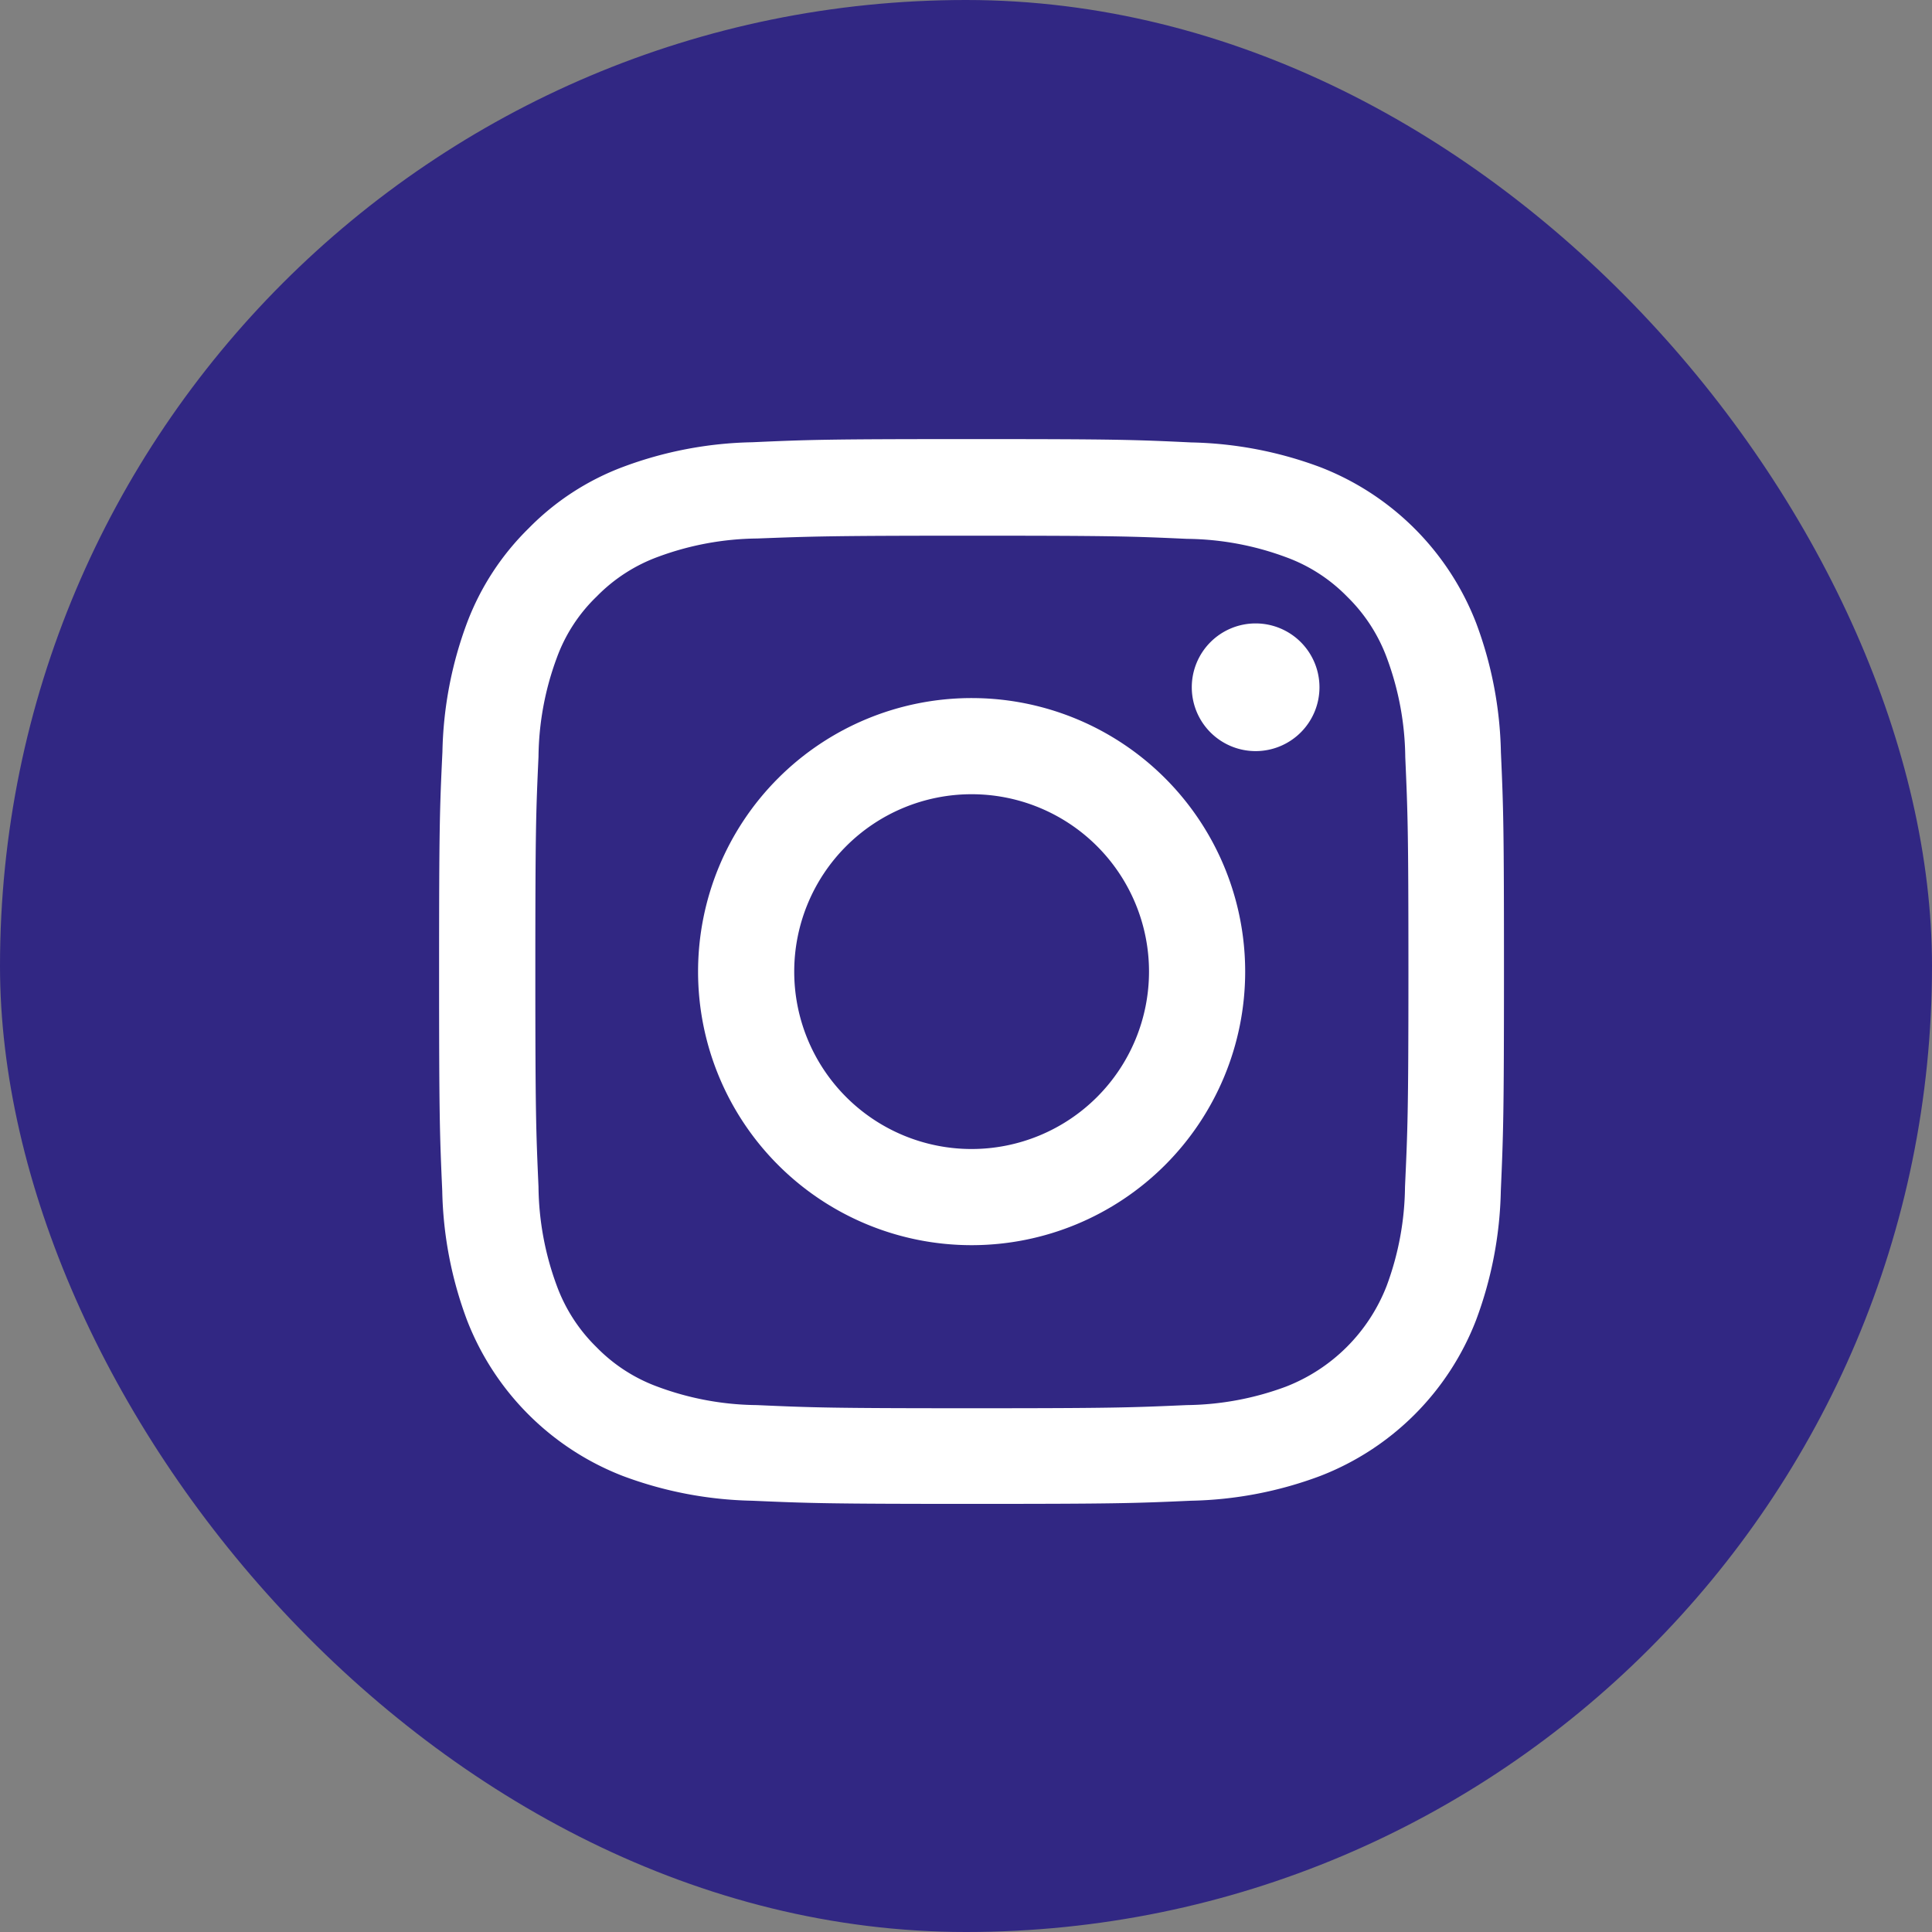 <svg xmlns="http://www.w3.org/2000/svg" width="22" height="22" viewBox="0 0 22 22">
  <rect x="0" y="0" width="22" height="22" fill="#808080" stroke="none"/>
  <g id="Group_4303" data-name="Group 4303" transform="translate(-1079 -2578)">
    <rect id="Rectangle_1989" data-name="Rectangle 1989" width="22" height="22" rx="11" transform="translate(1079 2578)" fill="#312783"/>
    <g id="instagram-3" transform="translate(1083.551 2583)">
      <path id="Path_27834" data-name="Path 27834" d="M12.54,3.565a4.43,4.43,0,0,0-.282-1.471A3.106,3.106,0,0,0,10.484.32,4.442,4.442,0,0,0,9.014.038C8.365.007,8.158,0,6.512,0S4.66.007,4.014.036A4.431,4.431,0,0,0,2.543.317a2.958,2.958,0,0,0-1.075.7,2.985,2.985,0,0,0-.7,1.073A4.442,4.442,0,0,0,.487,3.562c-.031.649-.038.855-.038,2.5s.007,1.852.036,2.5a4.43,4.43,0,0,0,.282,1.471,3.105,3.105,0,0,0,1.774,1.774,4.442,4.442,0,0,0,1.471.282c.647.028.853.036,2.5.036s1.852-.007,2.5-.036a4.429,4.429,0,0,0,1.471-.282,3.1,3.1,0,0,0,1.774-1.774,4.445,4.445,0,0,0,.282-1.471c.028-.647.036-.853.036-2.5S12.569,4.211,12.54,3.565Zm-1.092,4.95A3.323,3.323,0,0,1,11.24,9.64a2.011,2.011,0,0,1-1.151,1.151A3.335,3.335,0,0,1,8.964,11c-.639.028-.831.036-2.449.036S4.7,11.028,4.066,11a3.321,3.321,0,0,1-1.125-.208,1.866,1.866,0,0,1-.7-.452,1.885,1.885,0,0,1-.452-.7,3.335,3.335,0,0,1-.208-1.125c-.028-.639-.036-.831-.036-2.449s.007-1.812.036-2.449a3.321,3.321,0,0,1,.208-1.125,1.843,1.843,0,0,1,.455-.7,1.882,1.882,0,0,1,.7-.452,3.337,3.337,0,0,1,1.125-.208C4.708,1.108,4.9,1.1,6.517,1.1s1.812.007,2.449.036a3.323,3.323,0,0,1,1.125.208,1.864,1.864,0,0,1,.7.452,1.885,1.885,0,0,1,.452.7,3.337,3.337,0,0,1,.208,1.125c.028.639.036.831.036,2.449S11.477,7.875,11.448,8.515Zm0,0" transform="translate(0 0)" fill="#fff"/>
      <path id="Path_27835" data-name="Path 27835" d="M128.064,124.5a3.115,3.115,0,1,0,3.115,3.115A3.115,3.115,0,0,0,128.064,124.5Zm0,5.135a2.02,2.02,0,1,1,2.02-2.02A2.021,2.021,0,0,1,128.064,129.635Zm0,0" transform="translate(-121.551 -121.551)" fill="#fff"/>
      <path id="Path_27836" data-name="Path 27836" d="M363.9,89.329a.727.727,0,1,1-.727-.727A.727.727,0,0,1,363.9,89.329Zm0,0" transform="translate(-353.426 -86.503)" fill="#fff"/>
    </g>
  </g>
</svg>
